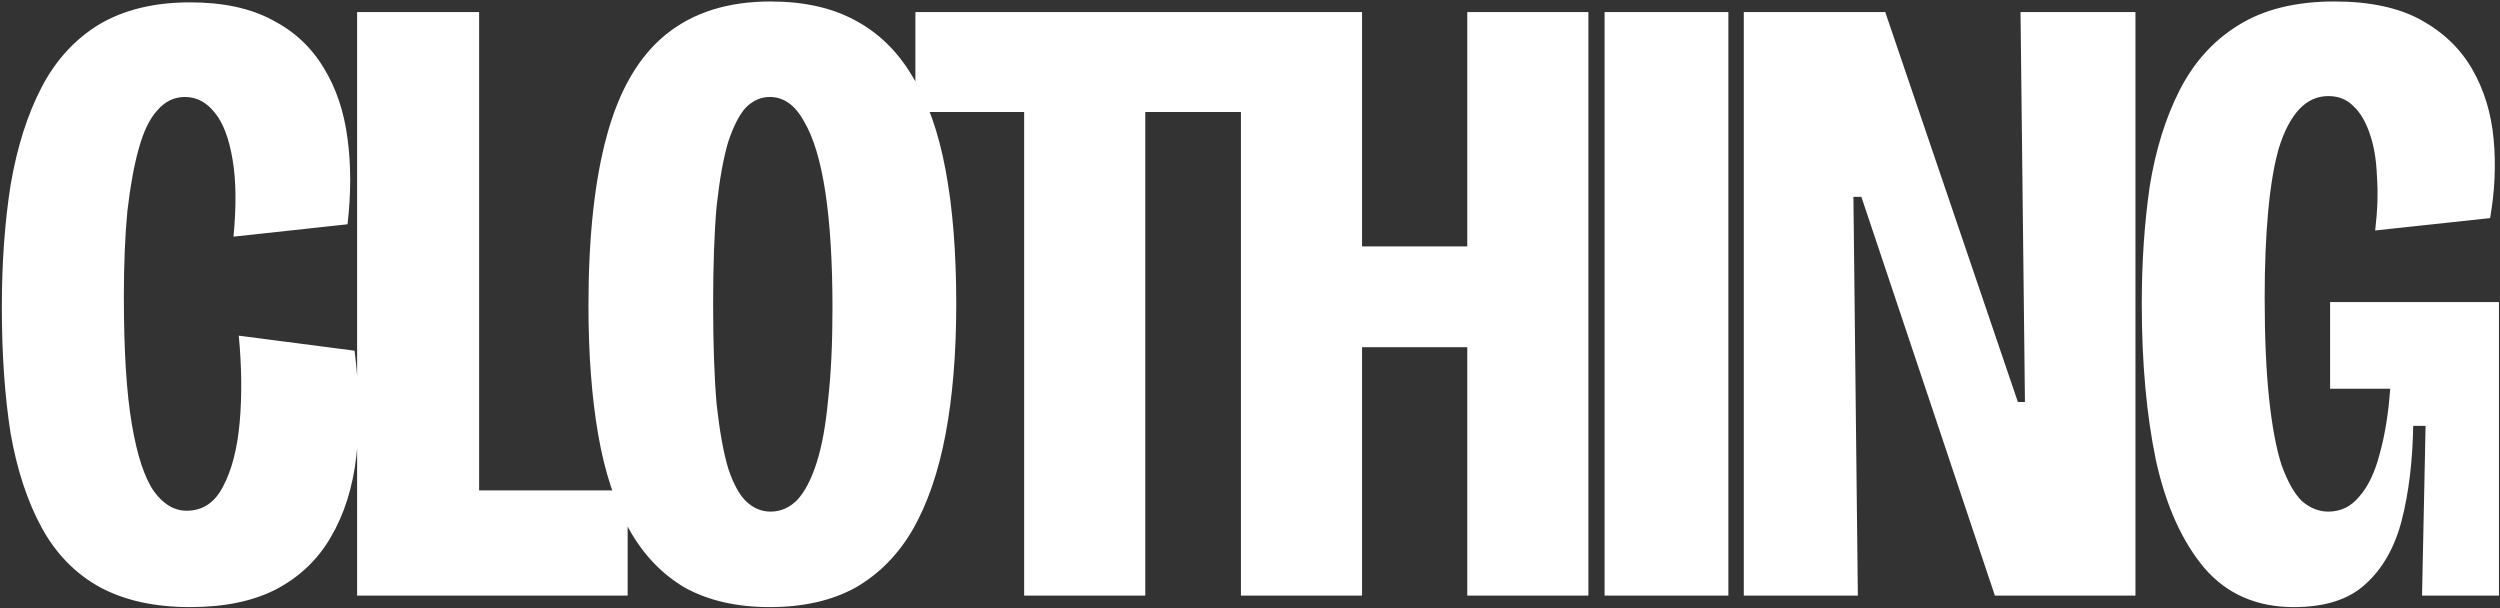 <svg width="978" height="238" viewBox="0 0 978 238" fill="none" xmlns="http://www.w3.org/2000/svg">
<rect x="0" y="0" width="978" height="238" fill="#333333" stroke="none"/>
<path d="M74.391 237.496C60.326 237.496 48.451 234.845 38.767 229.541C29.313 224.238 21.82 216.514 16.286 206.368C10.752 196.223 6.717 184.003 4.18 169.707C1.875 155.18 0.722 138.694 0.722 120.248C0.722 102.724 1.875 86.699 4.18 72.173C6.717 57.416 10.752 44.734 16.286 34.128C21.82 23.521 29.313 15.336 38.767 9.571C48.451 3.807 60.326 0.925 74.391 0.925C87.303 0.925 98.025 3.231 106.556 7.842C115.088 12.223 121.774 18.449 126.617 26.519C131.459 34.358 134.571 43.581 135.955 54.188C137.338 64.564 137.338 75.747 135.955 87.737L91.338 92.579C92.491 80.589 92.376 70.559 90.993 62.489C89.609 54.188 87.303 48.078 84.075 44.158C80.847 40.008 76.927 37.932 72.316 37.932C68.165 37.932 64.591 39.662 61.594 43.12C58.596 46.348 56.175 51.306 54.331 57.992C52.486 64.449 50.987 72.634 49.835 82.549C48.912 92.233 48.451 103.416 48.451 116.098C48.451 137.08 49.489 153.682 51.564 165.902C53.639 178.123 56.521 186.885 60.211 192.188C63.9 197.261 68.165 199.797 73.007 199.797C79.233 199.797 83.96 196.684 87.188 190.459C90.647 184.003 92.837 175.586 93.759 165.211C94.682 154.835 94.566 143.536 93.413 131.316L138.722 137.195C140.566 152.183 140.797 165.902 139.414 178.353C138.03 190.574 134.687 201.18 129.383 210.173C124.311 218.935 117.163 225.737 107.94 230.579C98.947 235.19 87.764 237.496 74.391 237.496ZM139.703 233V4.729H187.432V233H139.703ZM149.733 233V191.842H245.538V233H149.733ZM301.109 237.496C288.197 237.496 277.129 234.96 267.906 229.887C258.913 224.584 251.65 216.975 246.116 207.06C240.583 196.915 236.548 184.579 234.011 170.053C231.475 155.296 230.207 138.464 230.207 119.556C230.207 92.579 232.628 70.328 237.47 52.804C242.312 35.05 250.036 21.907 260.643 13.376C271.249 4.845 284.853 0.579 301.455 0.579C314.367 0.579 325.319 3 334.312 7.842C343.535 12.684 351.029 19.947 356.793 29.632C362.788 39.316 367.169 51.652 369.936 66.639C372.703 81.396 374.086 98.805 374.086 118.865C374.086 138.003 372.703 154.95 369.936 169.707C367.169 184.464 362.903 196.915 357.139 207.06C351.375 216.975 343.881 224.584 334.658 229.887C325.435 234.96 314.252 237.496 301.109 237.496ZM301.455 200.143C305.375 200.143 308.833 198.644 311.831 195.647C314.828 192.419 317.365 187.576 319.44 181.12C321.515 174.664 323.014 166.479 323.936 156.564C325.089 146.419 325.665 134.429 325.665 120.594C325.665 102.609 324.743 87.506 322.898 75.286C321.054 63.065 318.287 53.842 314.598 47.617C311.139 41.16 306.643 37.932 301.109 37.932C297.65 37.932 294.537 39.316 291.771 42.083C289.234 44.85 286.928 49.346 284.853 55.571C283.009 61.797 281.51 70.098 280.357 80.474C279.435 90.85 278.974 103.647 278.974 118.865C278.974 134.544 279.435 147.687 280.357 158.293C281.51 168.669 283.009 176.97 284.853 183.195C286.928 189.421 289.35 193.802 292.116 196.338C294.883 198.875 297.996 200.143 301.455 200.143ZM400.645 233V4.729H448.029V233H400.645ZM358.104 43.812V4.729H490.224V43.812H358.104ZM573.992 233V4.729H621.375V233H573.992ZM485.45 233V4.729H532.834V233H485.45ZM513.811 135.812V96.383H594.052V135.812H513.811ZM627.72 233V4.729H676.141V233H627.72ZM682.173 233V4.729H737.511L789.391 157.256H792.158L790.428 4.729H835.391V233H780.398L728.173 77.015H725.06L726.789 233H682.173ZM897.352 237.496C882.826 237.496 871.182 232.424 862.42 222.278C853.658 211.902 847.317 197.837 843.397 180.083C839.708 162.328 837.863 141.922 837.863 118.865C837.863 102.494 838.901 87.16 840.976 72.865C843.282 58.569 847.202 46.002 852.736 35.165C858.269 24.328 865.879 15.912 875.563 9.917C885.478 3.692 898.044 0.579 913.262 0.579C927.097 0.579 938.395 3 947.157 7.842C955.919 12.684 962.605 19.14 967.217 27.21C971.828 35.281 974.595 44.389 975.518 54.534C976.44 64.449 975.979 74.709 974.134 85.316L929.172 90.158C930.094 82.318 930.325 75.286 929.863 69.06C929.633 62.604 928.711 57.07 927.097 52.459C925.483 47.617 923.292 43.927 920.525 41.391C917.989 38.855 914.761 37.587 910.841 37.587C906.46 37.587 902.655 39.316 899.427 42.774C896.199 46.233 893.548 51.306 891.472 57.992C889.628 64.449 888.244 72.634 887.322 82.549C886.4 92.464 885.939 103.762 885.939 116.444C885.939 131.892 886.515 145.035 887.668 155.872C888.821 166.709 890.435 175.356 892.51 181.812C894.816 188.268 897.467 192.995 900.465 195.992C903.693 198.759 907.152 200.143 910.841 200.143C915.683 200.143 919.718 198.183 922.946 194.263C926.405 190.343 929.056 184.81 930.901 177.662C932.976 170.283 934.36 161.752 935.051 152.068H911.533V118.173H977.593V154.489V233H947.503L948.886 166.594H944.044C943.813 180.429 942.315 192.764 939.548 203.602C936.781 214.208 932.054 222.509 925.367 228.504C918.911 234.499 909.573 237.496 897.352 237.496Z" fill="white"/>
</svg>
